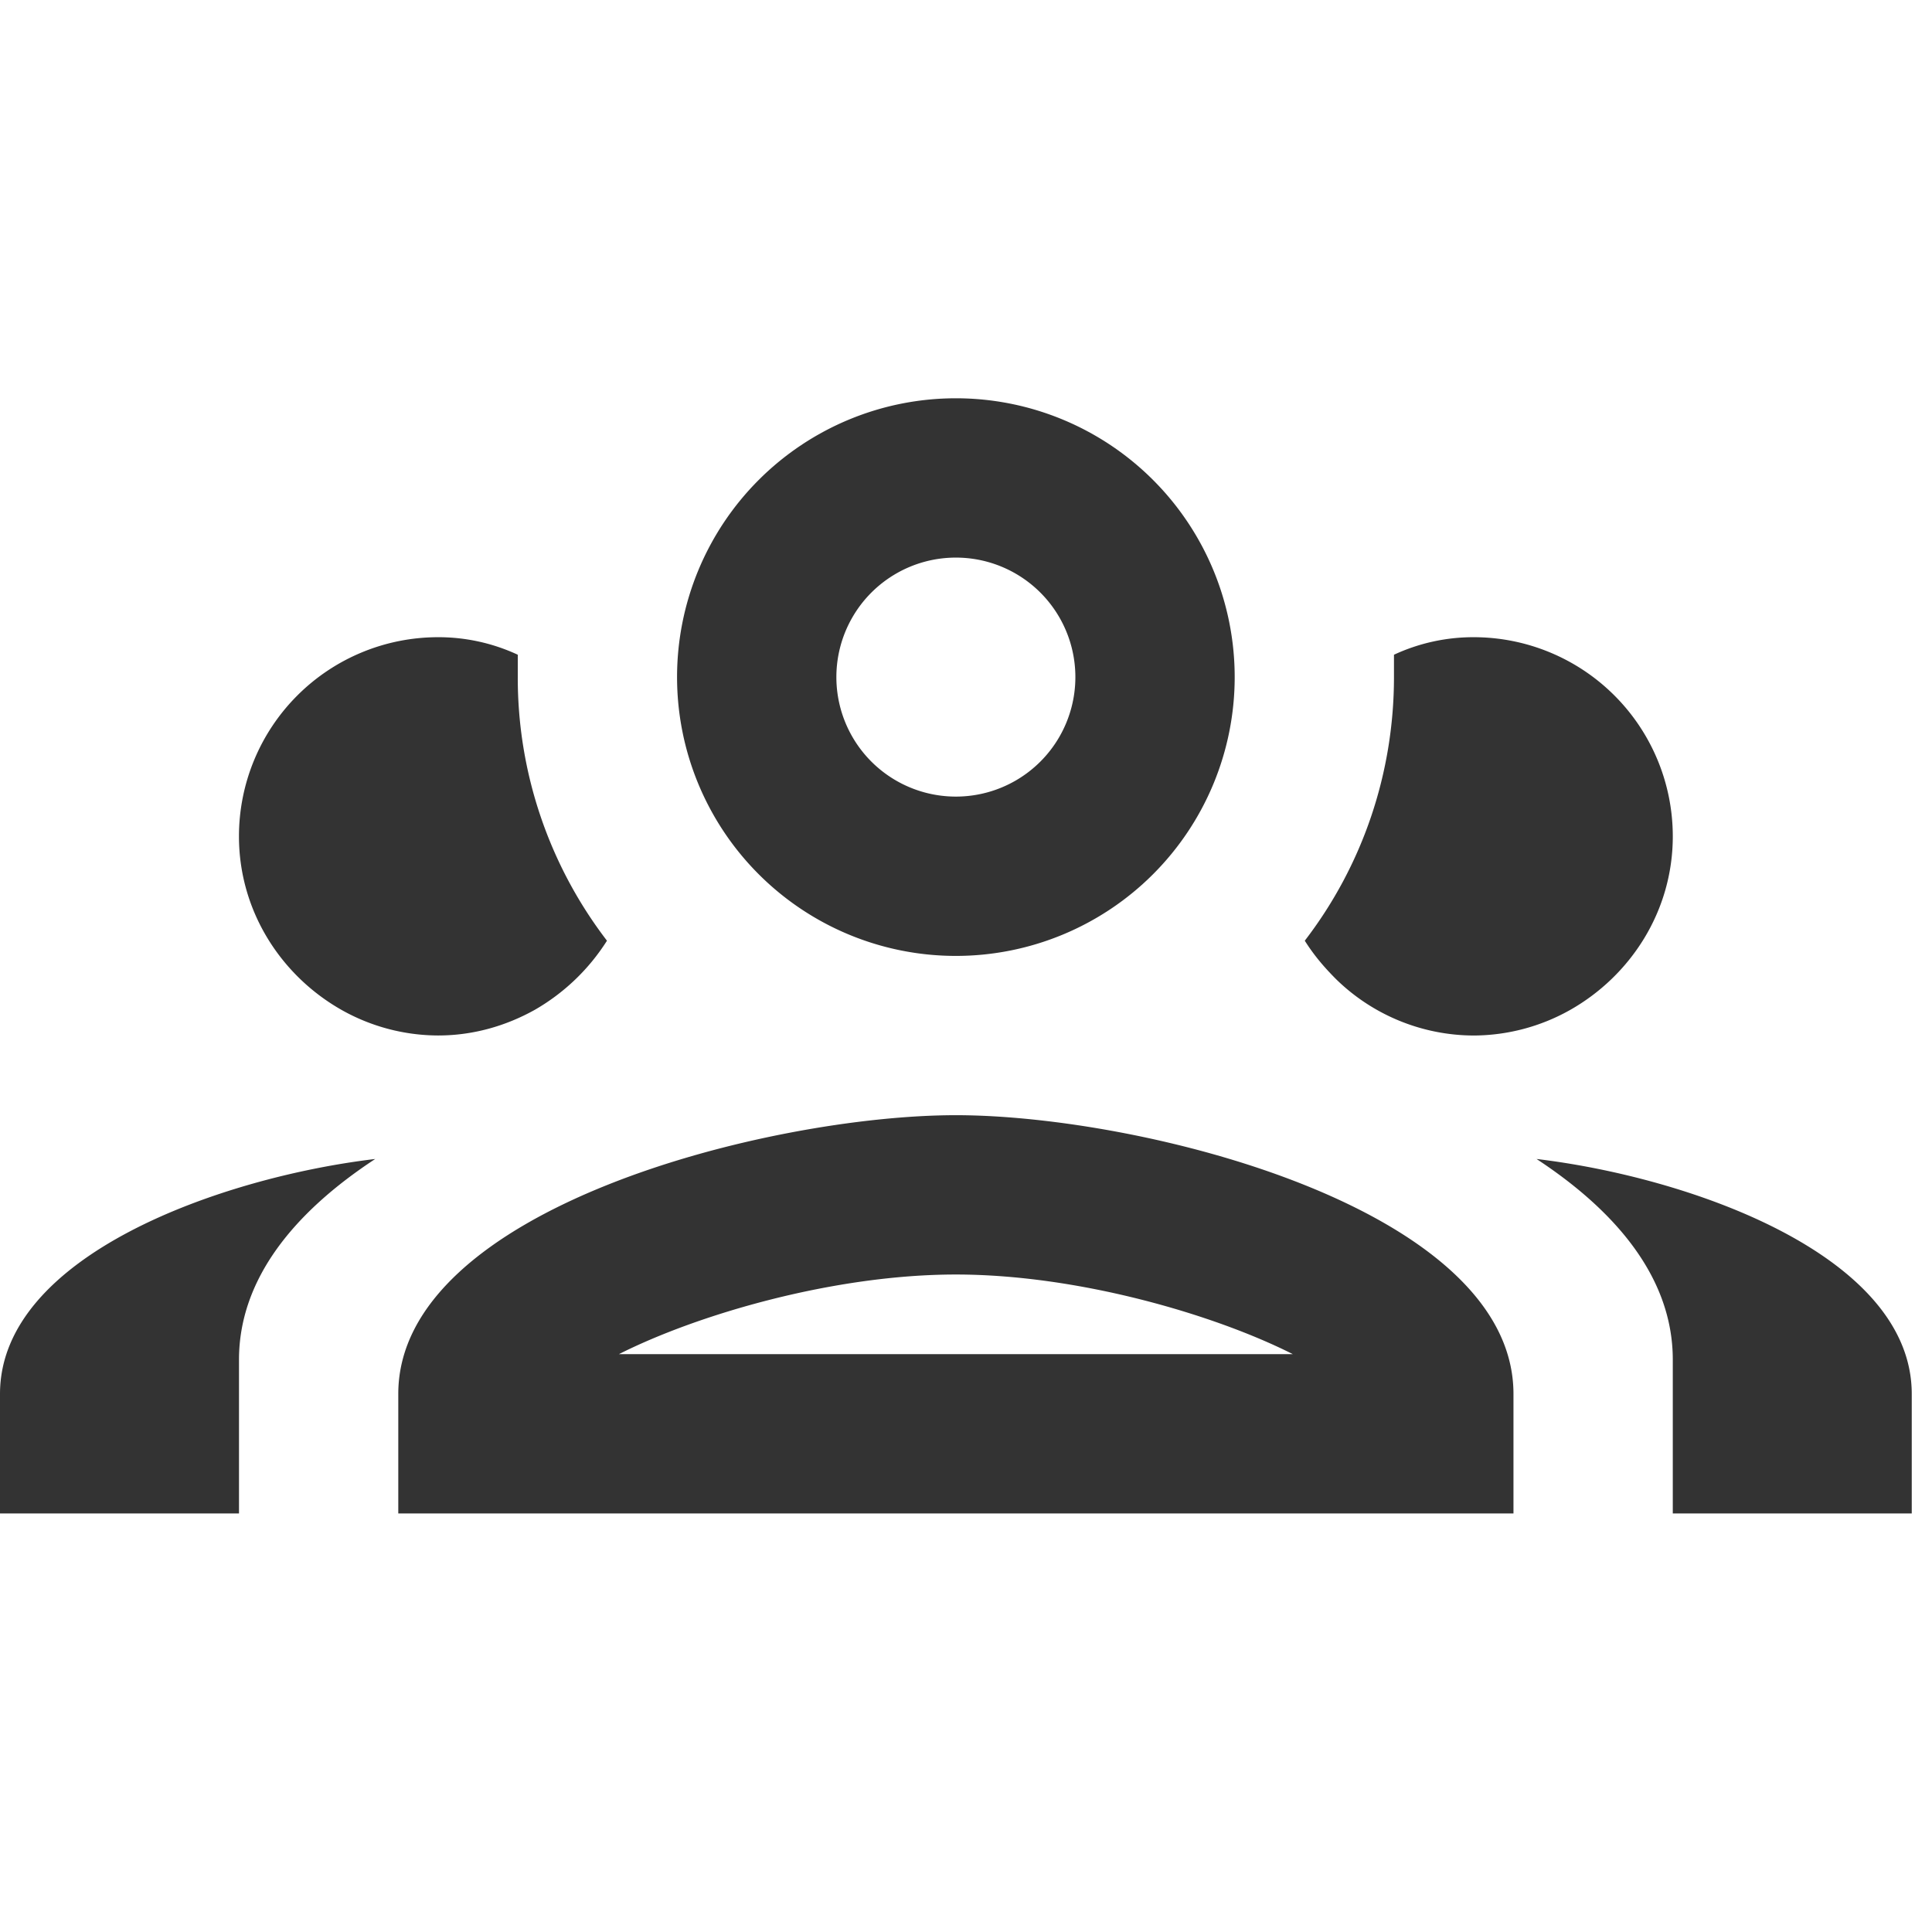 <svg width="54" height="54" fill="none" xmlns="http://www.w3.org/2000/svg"><g clip-path="url(#clip0_631_1806)"><path d="M26.717 11.132a7.793 7.793 0 100 15.586 7.793 7.793 0 000-15.586m0 4.453a3.34 3.34 0 110 6.68 3.34 3.34 0 010-6.68zM12.245 17.81a5.566 5.566 0 00-5.566 5.566c0 2.093 1.18 3.897 2.872 4.854a5.525 5.525 0 002.694.712c.98 0 1.893-.267 2.694-.712a5.819 5.819 0 002.026-1.937 12.067 12.067 0 01-2.493-7.37V18.3a5.26 5.26 0 00-2.227-.49zm28.944 0a5.26 5.26 0 00-2.227.49v.623c0 2.672-.868 5.255-2.493 7.37.267.423.556.757.89 1.09a5.526 5.526 0 003.83 1.56 5.53 5.53 0 002.694-.713c1.692-.957 2.872-2.76 2.872-4.854a5.566 5.566 0 00-5.566-5.566M26.717 31.17c-5.21 0-15.585 2.605-15.585 7.792v3.34h31.17v-3.34c0-5.187-10.375-7.792-15.585-7.792zm-16.23 1.224C6.188 32.906 0 35.088 0 38.962v3.34h6.68v-4.297c0-2.249 1.535-4.119 3.806-5.61zm32.46 0c2.271 1.492 3.808 3.362 3.808 5.61v4.298h6.679v-3.34c0-3.874-6.19-6.056-10.486-6.568zm-16.23 3.229c3.406 0 7.214 1.113 9.418 2.226H17.299c2.204-1.113 6.012-2.226 9.418-2.226z" fill="#333"/></g><defs><clipPath id="clip0_631_1806"><path fill="#fff" d="M0 0h53.434v53.434H0z"/></clipPath></defs></svg>
